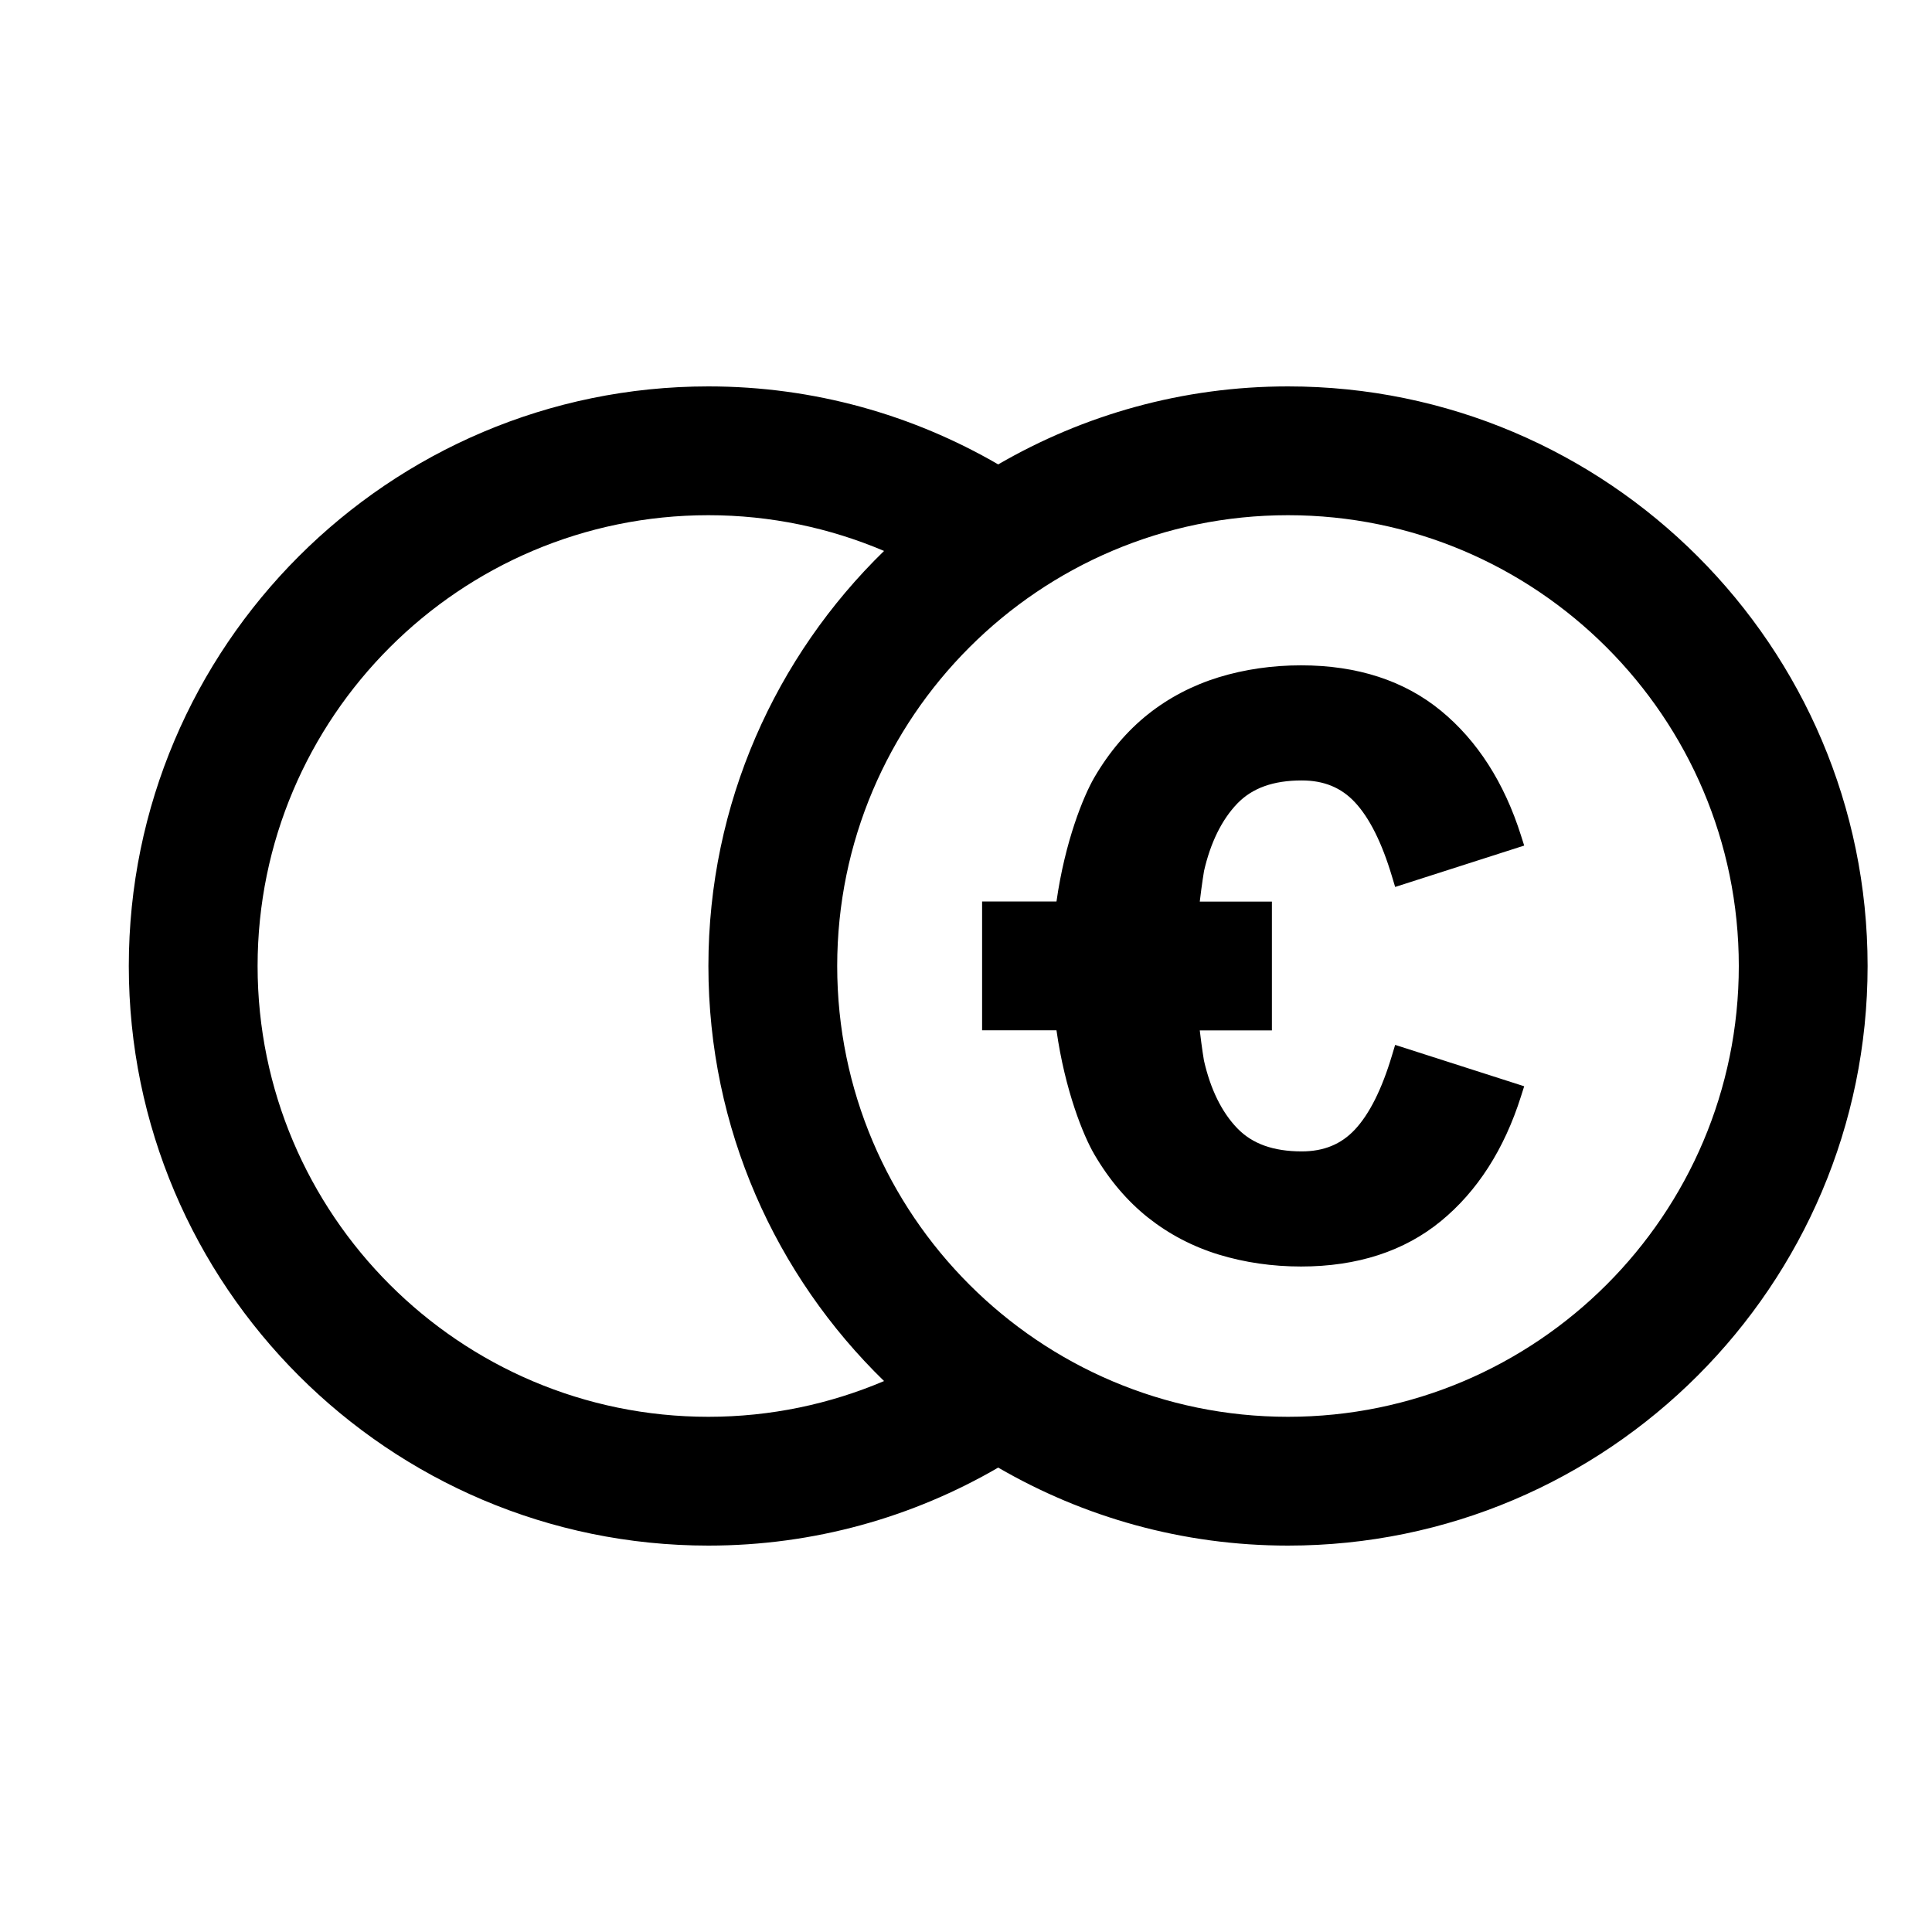 <svg width="24" height="24" viewBox="0 0 24 24" xmlns="http://www.w3.org/2000/svg">
<path d="M16 4.8C14.689 4.8 13.46 5.154 12.4 5.769C11.34 5.154 10.111 4.8 8.8 4.8C4.83 4.8 1.6 8.03 1.6 12C1.6 15.97 4.83 19.2 8.8 19.2C10.111 19.2 11.34 18.847 12.4 18.231C13.46 18.846 14.689 19.2 16 19.2C19.97 19.2 23.2 15.97 23.2 12C23.2 8.03 19.97 4.8 16 4.8ZM8.8 17.6C5.712 17.6 3.2 15.088 3.2 12C3.2 8.912 5.712 6.4 8.8 6.4C9.574 6.4 10.311 6.559 10.982 6.844C9.638 8.153 8.8 9.98 8.8 12C8.8 14.02 9.637 15.847 10.982 17.156C10.311 17.441 9.574 17.6 8.8 17.6ZM16 17.6C12.912 17.6 10.4 15.088 10.4 12C10.4 8.912 12.912 6.4 16 6.4C19.088 6.4 21.6 8.912 21.6 12C21.6 15.088 19.088 17.6 16 17.6ZM14.956 10.825C14.956 10.825 14.93 10.979 14.904 11.2H15.8V12.8H14.904C14.93 13.02 14.955 13.172 14.956 13.175C15.037 13.53 15.176 13.815 15.37 14.016C15.556 14.209 15.818 14.303 16.171 14.303C16.444 14.303 16.659 14.215 16.83 14.033C17.011 13.84 17.166 13.531 17.291 13.113L17.331 12.98L18.934 13.494L18.894 13.62C18.686 14.277 18.352 14.798 17.901 15.168C17.445 15.543 16.86 15.733 16.162 15.733C15.805 15.733 15.461 15.683 15.14 15.585C14.816 15.486 14.521 15.331 14.262 15.126C14.004 14.921 13.779 14.657 13.594 14.34C13.457 14.106 13.23 13.546 13.124 12.799H12.2V11.199H13.124C13.23 10.452 13.458 9.892 13.594 9.658C13.779 9.341 14.004 9.077 14.262 8.872C14.52 8.667 14.816 8.513 15.14 8.413C15.461 8.315 15.804 8.265 16.162 8.265C16.86 8.265 17.445 8.455 17.901 8.83C18.352 9.201 18.686 9.721 18.894 10.378L18.934 10.504L17.331 11.018L17.291 10.885C17.166 10.467 17.011 10.158 16.83 9.965C16.66 9.783 16.444 9.695 16.171 9.695C15.818 9.695 15.556 9.789 15.37 9.982C15.177 10.183 15.037 10.468 14.956 10.823V10.825Z"/>
</svg>
